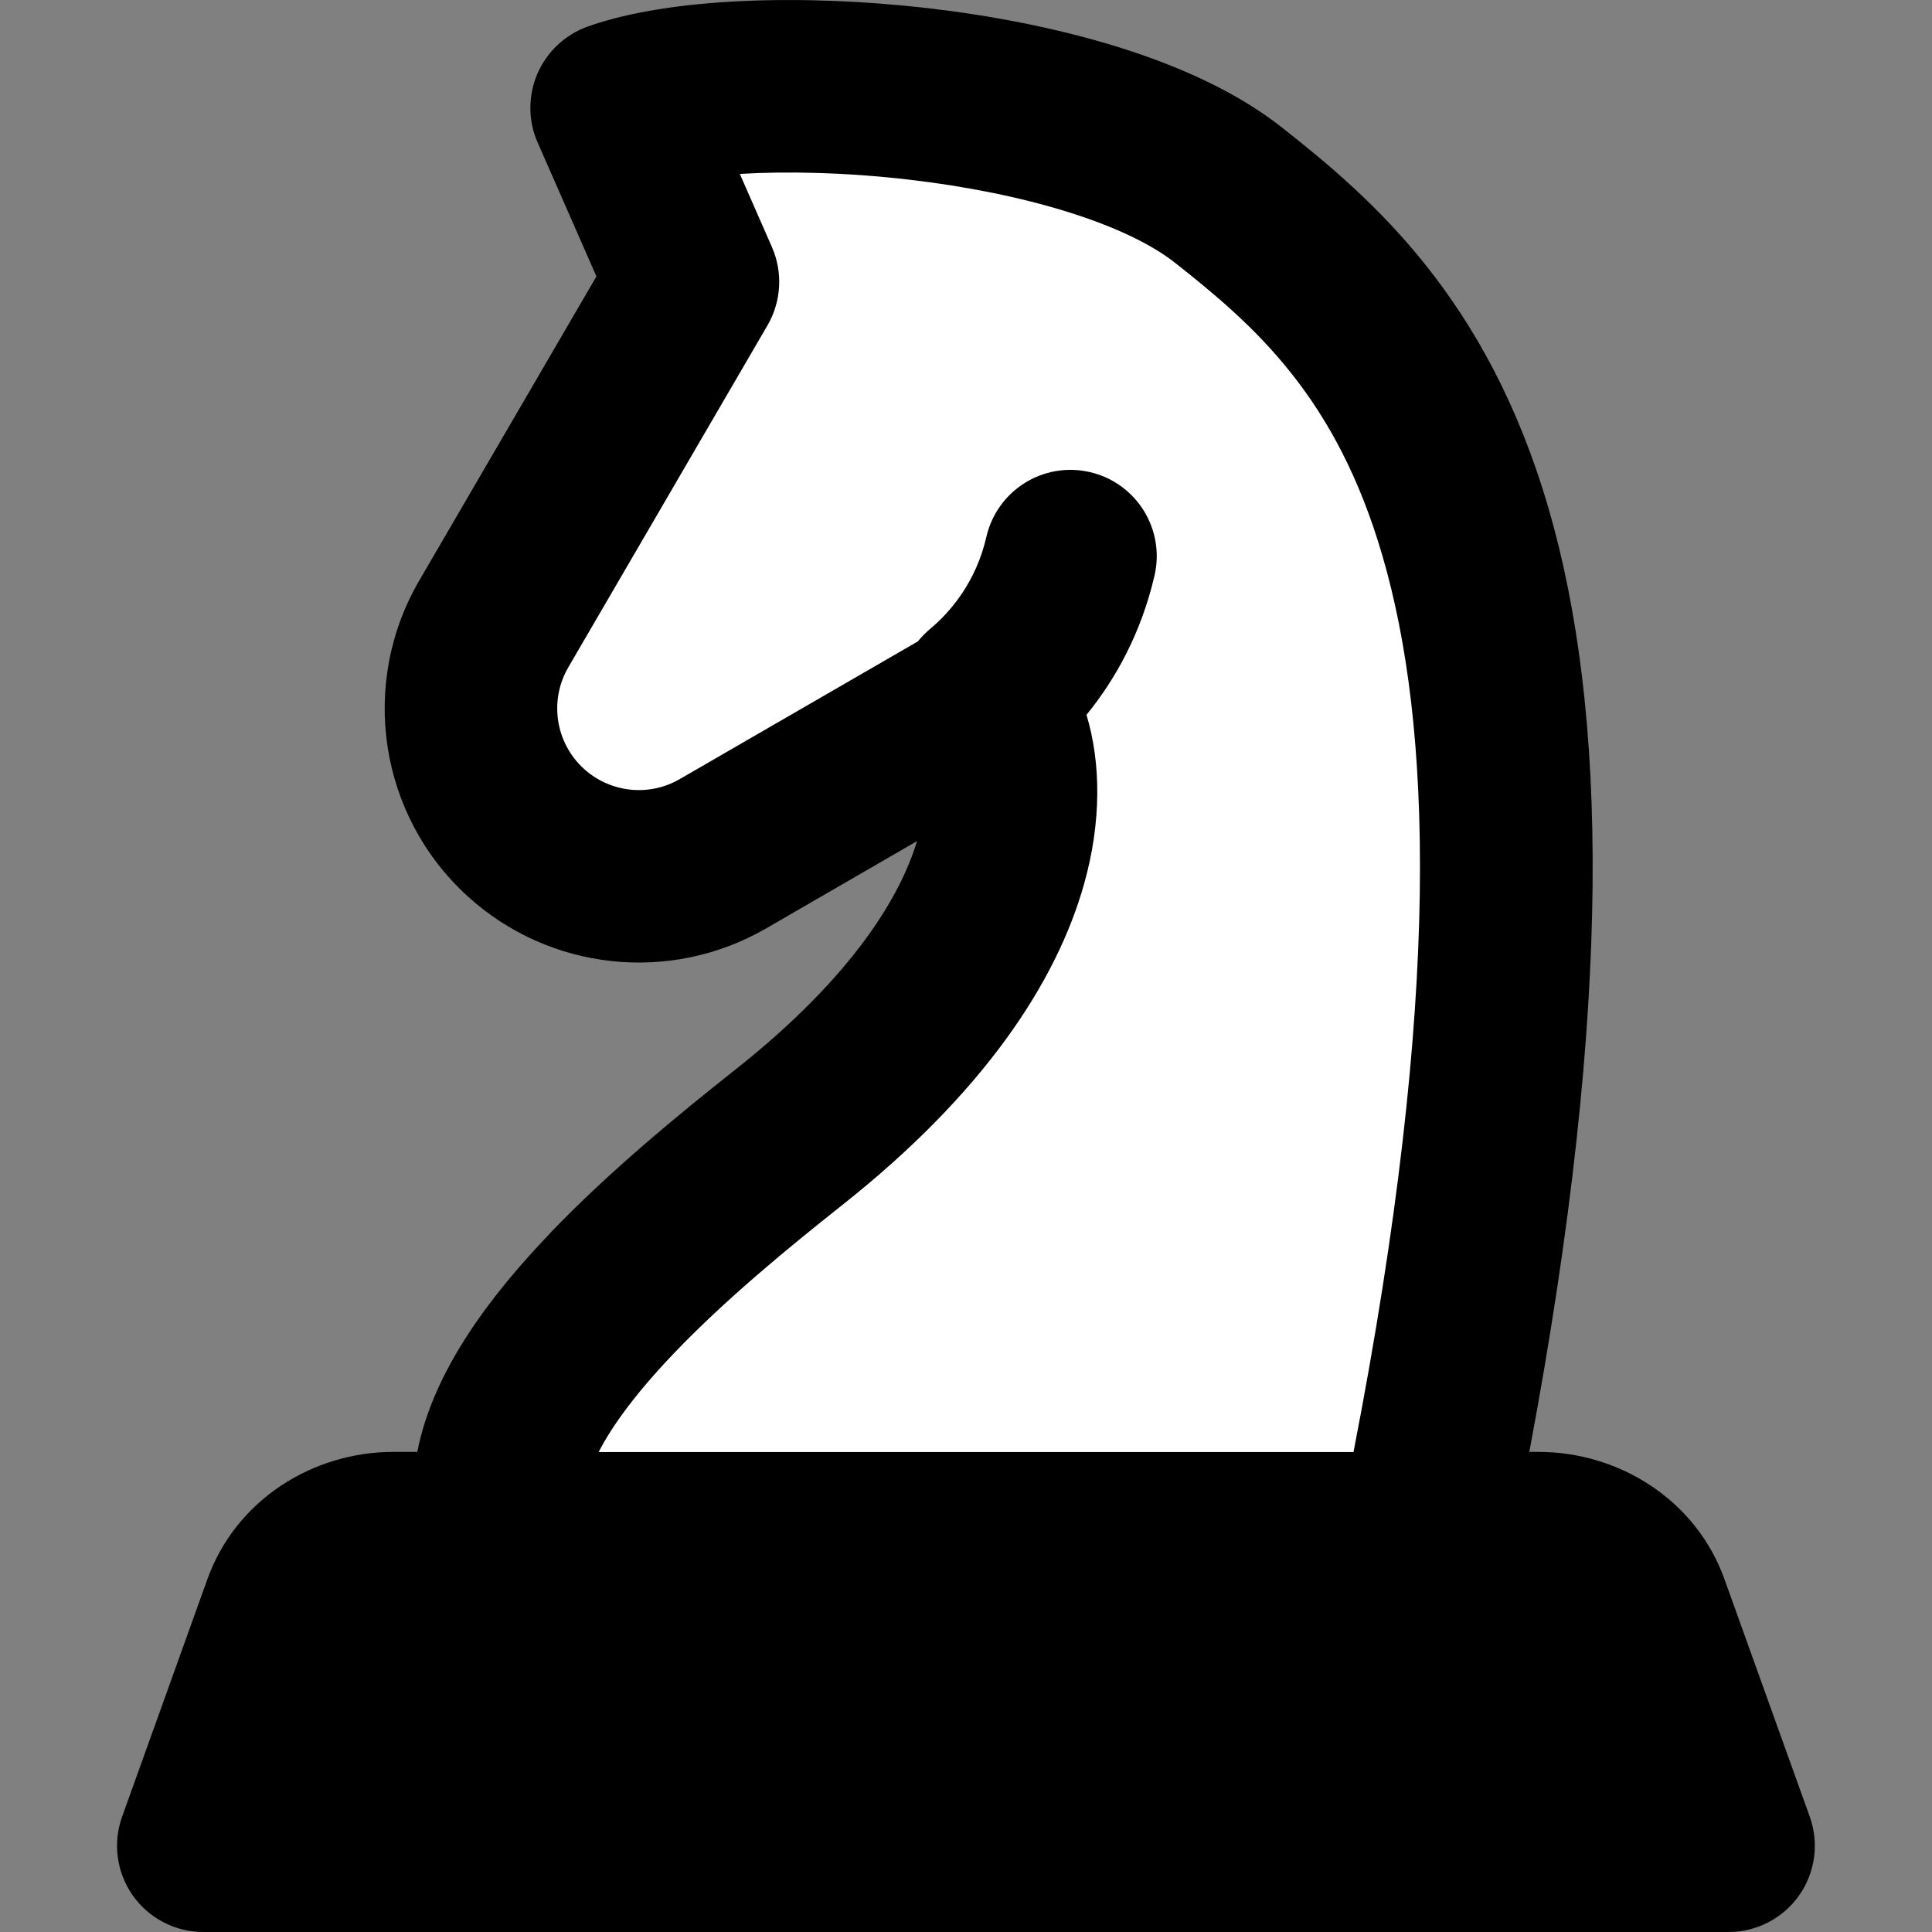 <svg xmlns="http://www.w3.org/2000/svg" fill="none" viewBox="0 0 14 14" id="Chess-Knight--Streamline-Core" height="14" width="14">
  <rect x="0" y="0" width="14" height="14" fill="#808080" stroke="none"/>
  <desc>
    Chess Knight Streamline Icon: https://streamlinehq.com
  </desc>
  <g id="chess-knight">
    <path id="Vector 1180" fill="#ffffff" d="M5.714 8.243c-0.796 0.631 -1.921 1.576 -2.077 2.4h6.785c1.315 -6.761 -0.277 -8.25 -1.523 -9.23C7.902 0.628 5.38 0.455 4.468 0.782l0.554 1.261 -1.444 2.478c-0.289 0.496 -0.192 1.125 0.232 1.512 0.392 0.357 0.969 0.419 1.428 0.154l1.895 -1.096c0.312 0.35 0.488 1.642 -1.419 3.153Z" stroke-width="1"></path>
    <path id="Union" fill="#000000" fill-rule="evenodd" d="M6.58 1.301c-0.452 -0.052 -0.875 -0.061 -1.219 -0.041l0.233 0.531c0.08 0.183 0.068 0.393 -0.032 0.566L4.118 4.836c-0.14 0.241 -0.093 0.547 0.113 0.735 0.19 0.173 0.471 0.204 0.694 0.075l1.726 -0.998c0.026 -0.032 0.055 -0.062 0.087 -0.089 0.158 -0.131 0.337 -0.351 0.41 -0.67 0.078 -0.336 0.413 -0.546 0.75 -0.468 0.336 0.078 0.546 0.413 0.468 0.75 -0.097 0.418 -0.284 0.753 -0.493 1.009 0.106 0.35 0.108 0.777 -0.016 1.221 -0.2 0.716 -0.73 1.521 -1.756 2.333 -0.395 0.313 -0.847 0.685 -1.215 1.07 -0.267 0.279 -0.448 0.522 -0.548 0.718h5.47c0.649 -3.338 0.561 -5.285 0.212 -6.486C9.685 2.877 9.093 2.36 8.513 1.903c-0.356 -0.28 -1.089 -0.505 -1.933 -0.602ZM3.984 8.939c-0.41 0.428 -0.844 0.982 -0.96 1.582h-0.174c-0.584 0 -1.141 0.348 -1.347 0.922l-0.618 1.721c-0.069 0.192 -0.04 0.404 0.077 0.571 0.117 0.166 0.308 0.265 0.511 0.265H12.526c0.203 0 0.394 -0.099 0.511 -0.265 0.117 -0.166 0.146 -0.379 0.077 -0.571l-0.618 -1.721c-0.206 -0.574 -0.763 -0.922 -1.347 -0.922h-0.067c0.617 -3.283 0.559 -5.392 0.14 -6.835C10.779 2.163 9.952 1.445 9.286 0.921 8.645 0.417 7.618 0.163 6.723 0.059 5.826 -0.044 4.851 -0.019 4.257 0.193 4.094 0.252 3.962 0.376 3.894 0.535c-0.068 0.159 -0.068 0.34 0.002 0.498l0.426 0.97L3.038 4.207c-0.437 0.75 -0.291 1.704 0.351 2.288 0.593 0.54 1.467 0.634 2.162 0.233l1.094 -0.633c-0.119 0.395 -0.46 0.979 -1.319 1.658 -0.401 0.317 -0.91 0.734 -1.342 1.185Z" clip-rule="evenodd" stroke-width="1"></path>
  </g>
</svg>